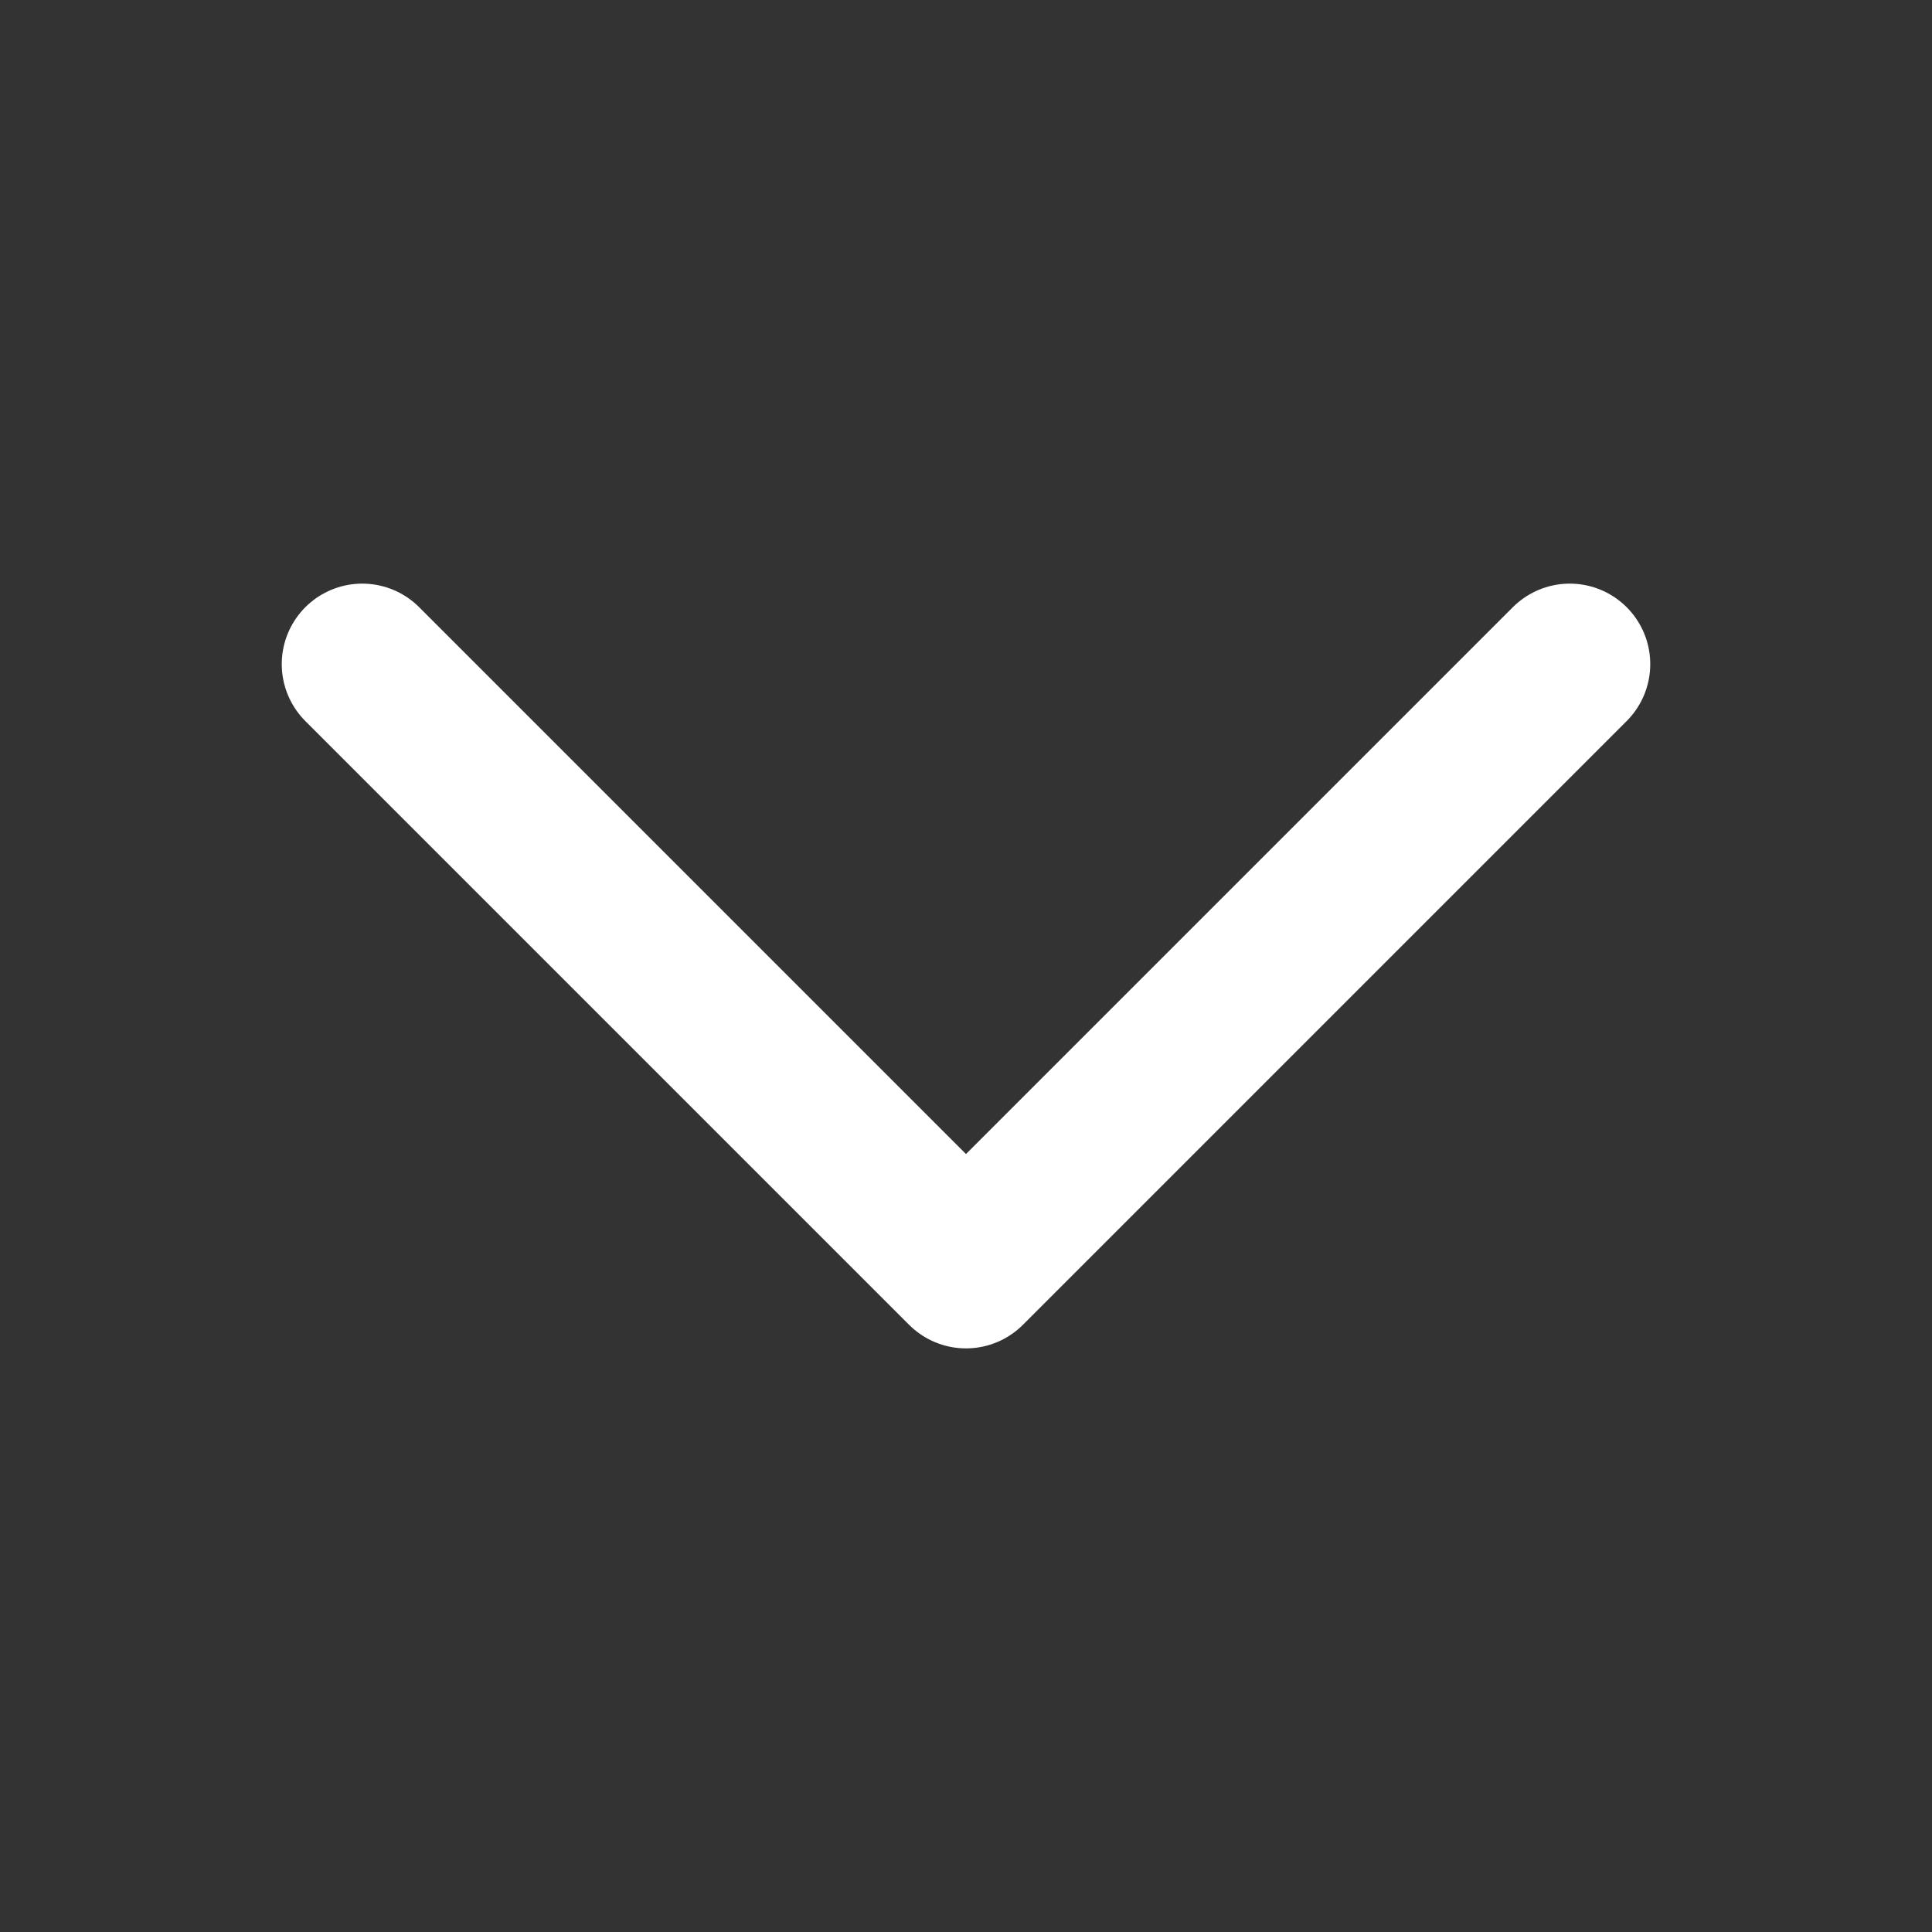 <svg width="24" height="24" viewBox="0 0 24 24" fill="none" xmlns="http://www.w3.org/2000/svg">
<rect x="0" y="0" width="24" height="24" fill="#333333" stroke="none"/>
<path d="M19.5 8.25L12 15.75L4.5 8.25" stroke="white" style="stroke:white;stroke-opacity:1;" stroke-width="2" stroke-linecap="round" stroke-linejoin="round"/>
</svg>
